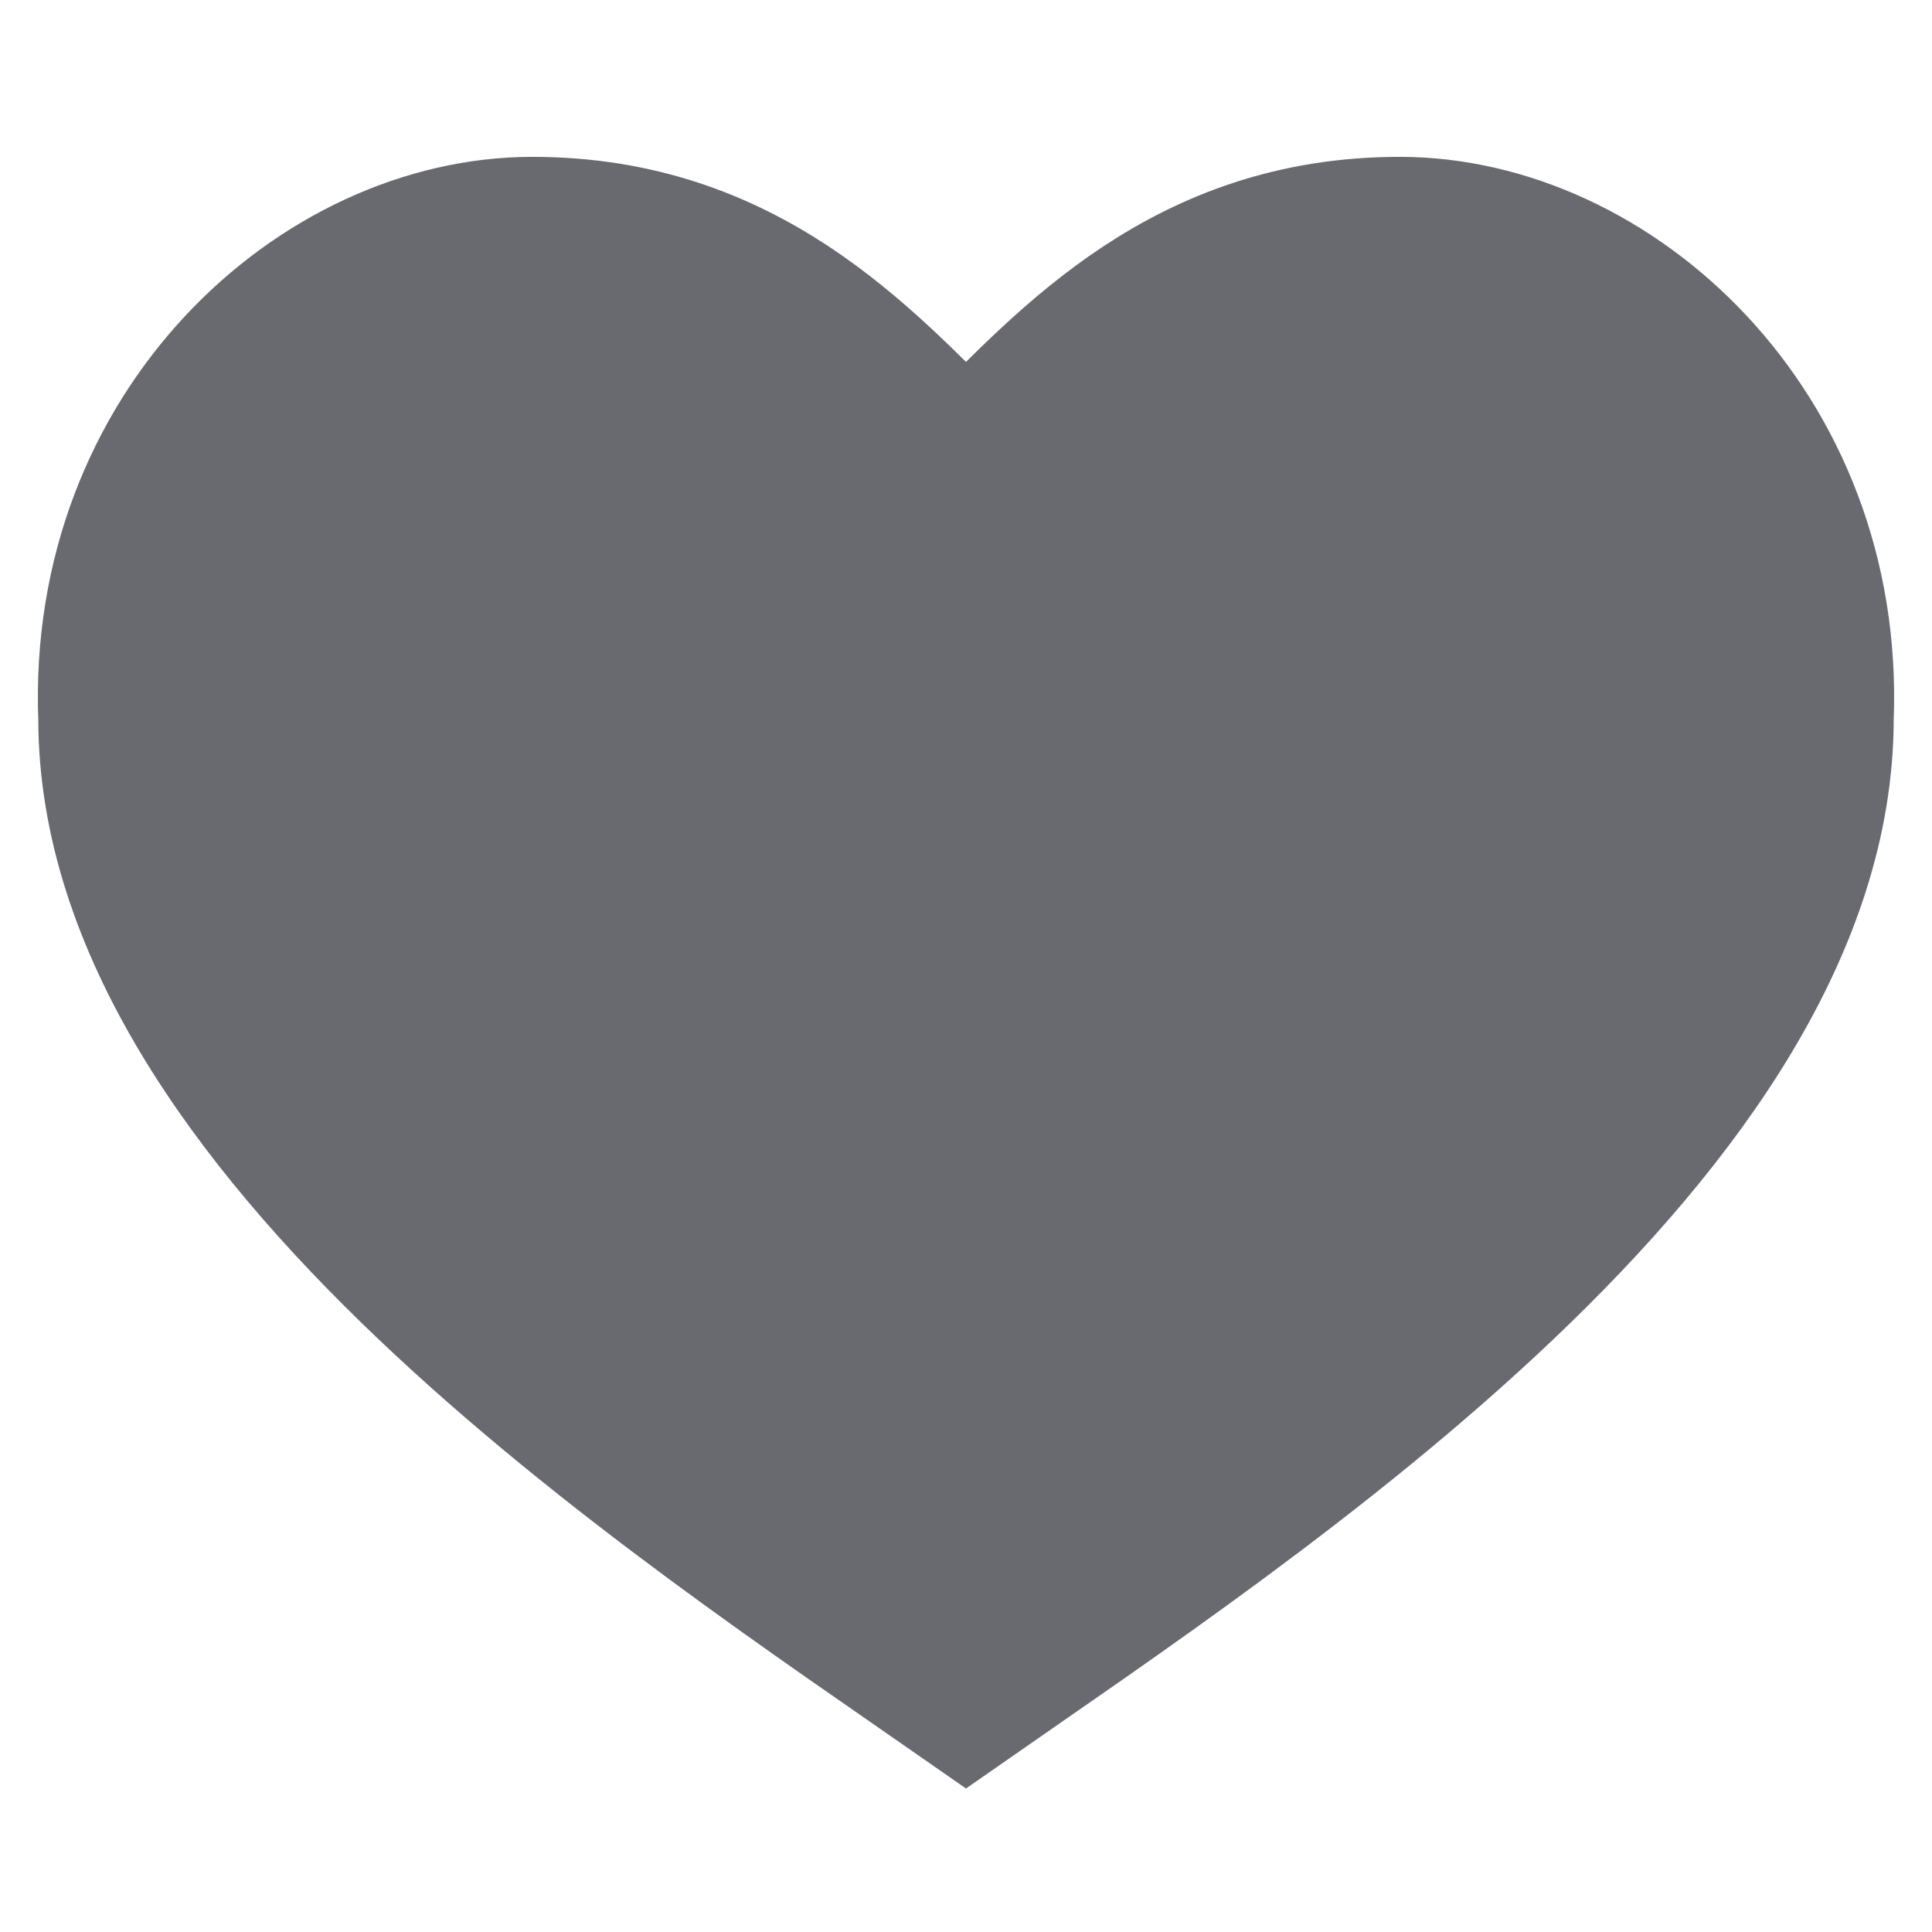 <svg width="16" height="16" viewBox="0 0 16 16" fill="none" xmlns="http://www.w3.org/2000/svg">
<path d="M11.592 1.799C9.78 1.799 8.787 2.923 8 3.703C7.212 2.923 6.22 1.799 4.408 1.799C2.597 1.799 0.723 3.508 0.817 5.949C0.817 9.416 5.513 12.468 8 14.202C10.486 12.468 15.183 9.416 15.183 5.949C15.277 3.508 13.403 1.799 11.592 1.799Z" fill="#696970" stroke="#696970"/>
</svg>
